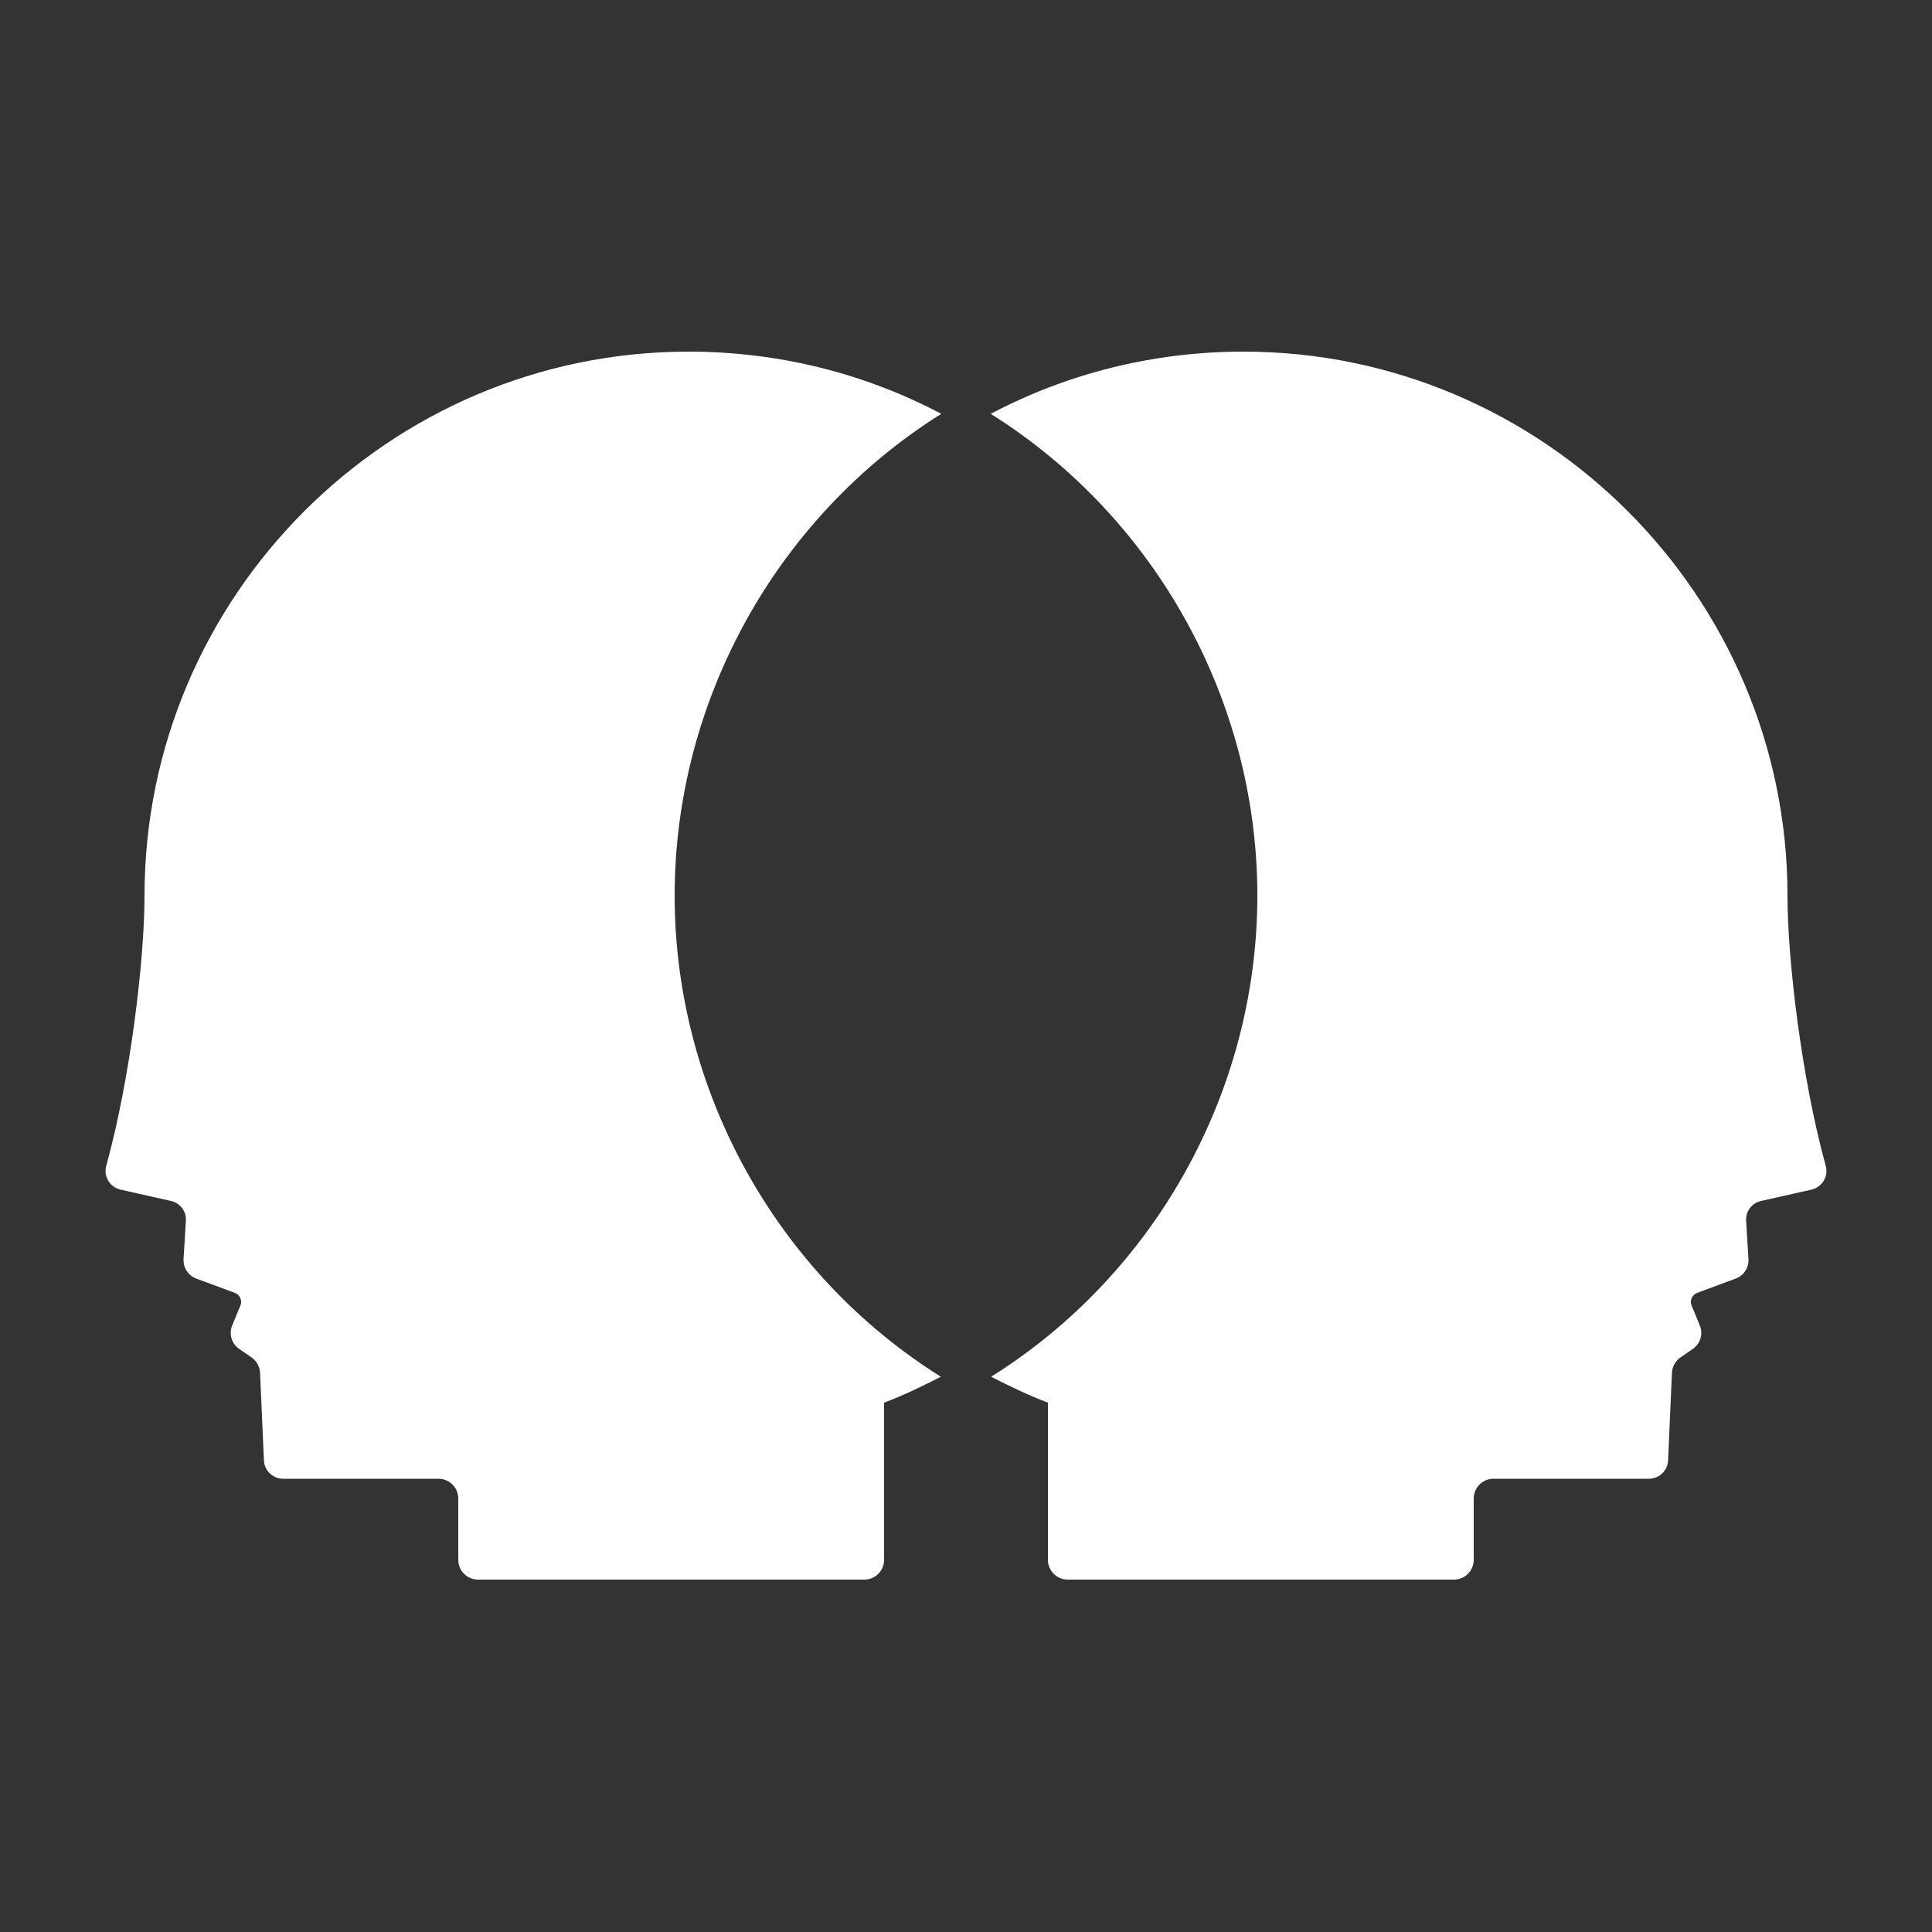 <?xml version="1.0" encoding="utf-8"?>
<!-- Generator: Adobe Illustrator 27.0.0, SVG Export Plug-In . SVG Version: 6.00 Build 0)  -->
<svg version="1.1" id="Ebene_1" xmlns="http://www.w3.org/2000/svg" xmlns:xlink="http://www.w3.org/1999/xlink" x="0px" y="0px"
	 viewBox="0 0 500 500" style="enable-background:new 0 0 500 500;" xml:space="preserve" fill="white">
<rect x="0" y="0" width="500" height="500" fill="#333333" stroke="none"/>
<g>
	<path d="M174.6,231.8c0-50.4,26.3-97.9,69-124.7c-19.5-10.3-41.8-16.1-65.4-16.1c-77.7,0-140.8,63.4-140.8,140.8
		c0,16.7-3.7,47.5-9.9,69.9c-0.8,2.8,1,5.6,3.8,6.2l12.9,2.9c2.4,0.5,4.1,2.7,3.9,5.2l-0.6,9.9c-0.1,2.2,1.2,4.2,3.3,5l10,3.7
		c1.3,0.5,2,2,1.4,3.3l-2.1,5.1c-0.9,2.2-0.2,4.7,1.8,6.1l3.2,2.2c1.3,0.9,2.1,2.4,2.2,3.9l1,22.7c0.1,2.7,2.3,4.8,5,4.8h40.2
		c2.8,0,5.1,2.3,5.1,5.1v15.9c0,2.8,2.3,5.1,5.1,5.1h100c2.8,0,5.1-2.3,5.1-5.1l0-40.7c5.1-1.9,10.2-4.4,14.7-6.7
		C201,329.7,174.6,282.3,174.6,231.8"/>
	<path d="M325.4,231.8c0-50.4-26.3-97.9-69-124.7c19.5-10.3,41.8-16.1,65.4-16.1c77.7,0,140.8,63.4,140.8,140.8
		c0,16.7,3.7,47.5,9.9,69.9c0.8,2.8-1,5.6-3.8,6.2l-12.9,2.9c-2.4,0.5-4.1,2.7-3.9,5.2l0.6,9.9c0.1,2.2-1.2,4.2-3.3,5l-10,3.7
		c-1.3,0.5-2,2-1.4,3.3l2.1,5.1c0.9,2.2,0.2,4.7-1.8,6.1l-3.2,2.2c-1.3,0.9-2.1,2.4-2.2,3.9l-1,22.7c-0.1,2.7-2.3,4.8-5,4.8h-40.2
		c-2.8,0-5.1,2.3-5.1,5.1v15.9c0,2.8-2.3,5.1-5.1,5.1h-100c-2.8,0-5.1-2.3-5.1-5.1v-40.7c-5.1-1.9-10.2-4.4-14.7-6.7
		C299,329.7,325.4,282.3,325.4,231.8"/>
</g>
</svg>
